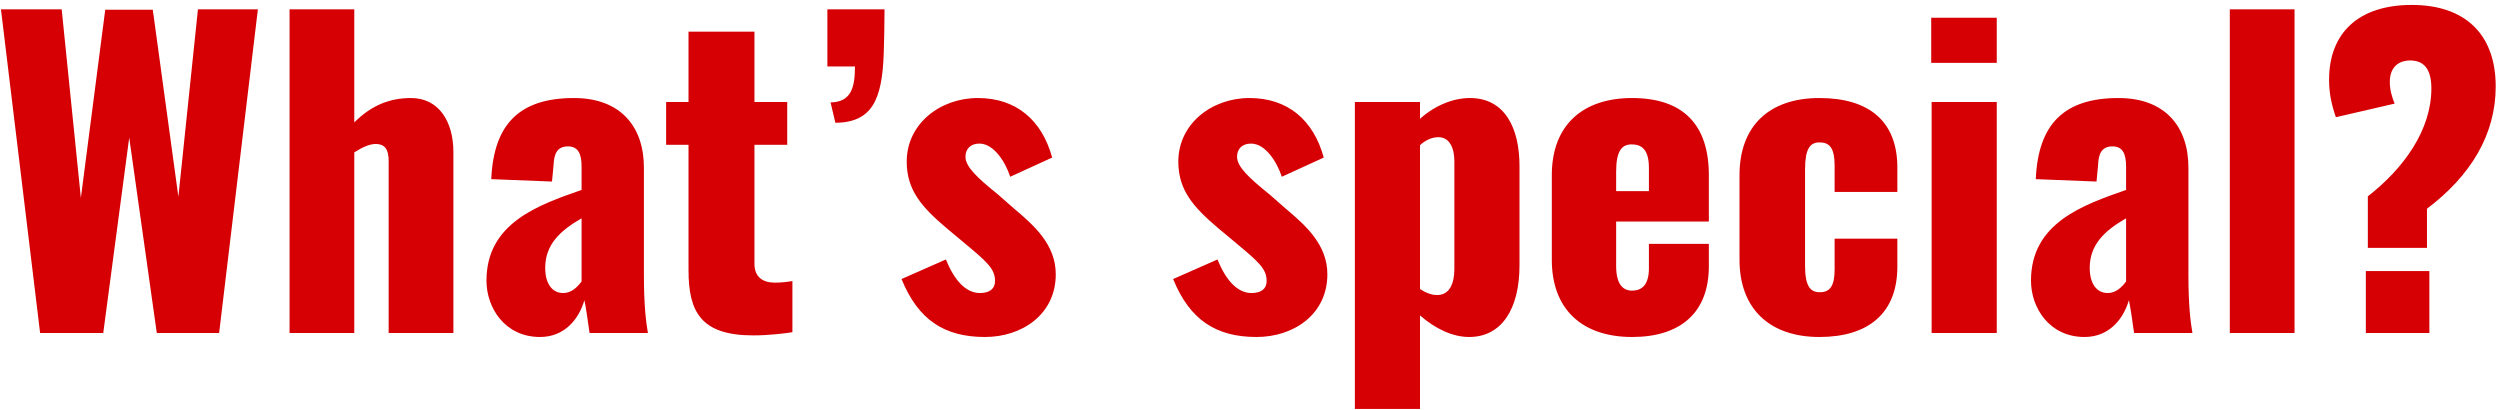 <svg width="488" height="80" viewBox="0 0 488 80" fill="none" xmlns="http://www.w3.org/2000/svg">
<path d="M7.829 65L0.185 1.82H12.041L15.785 38.636L20.543 1.898H29.825L34.817 38.402L38.639 1.82H50.339L42.773 65H30.605L25.223 26.858L20.153 65H7.829ZM56.522 65V1.82H69.158V23.894C72.512 20.54 76.1 19.136 80.234 19.136C85.616 19.136 88.502 23.66 88.502 29.666V65H75.866V31.46C75.866 29.276 75.242 28.106 73.292 28.106C72.2 28.106 70.718 28.73 69.158 29.744V65H56.522ZM105.411 65.78C98.547 65.78 94.959 60.086 94.959 54.782C94.959 43.55 105.021 40.04 113.523 37.076V32.552C113.523 30.212 112.977 28.574 110.871 28.574C108.687 28.574 108.141 30.134 108.063 32.162L107.751 35.438L95.895 34.97C96.363 24.128 101.511 19.136 112.041 19.136C121.167 19.136 125.691 24.752 125.691 32.708V53.768C125.691 59.384 126.081 62.816 126.471 65H115.083C114.771 62.582 114.225 59.15 114.069 58.604C112.977 62.348 110.169 65.78 105.411 65.78ZM109.935 57.2C111.495 57.2 112.665 56.108 113.523 54.938V42.614C109.311 45.032 106.425 47.762 106.425 52.286C106.425 55.328 107.751 57.2 109.935 57.2ZM147.035 65.468C136.817 65.468 134.399 60.866 134.399 52.754V28.262H130.031V19.916H134.399V6.188H147.269V19.916H153.665V28.262H147.269V51.506C147.269 54.08 148.907 55.172 151.247 55.172C152.573 55.172 153.743 55.016 154.679 54.86V64.844C153.275 65.078 150.077 65.468 147.035 65.468ZM163.065 23.972L162.129 19.994C166.185 19.916 166.887 17.03 166.887 12.974H161.505V1.82H172.659C172.659 4.94 172.581 7.904 172.503 10.478C172.191 19.448 170.241 23.894 163.065 23.972ZM192.279 65.78C184.401 65.78 179.253 62.504 175.977 54.47L184.635 50.648C186.273 54.704 188.535 57.2 191.265 57.2C193.215 57.2 194.229 56.342 194.229 54.86C194.229 52.442 192.669 51.116 187.989 47.216L184.713 44.486C179.955 40.43 176.991 37.154 176.991 31.538C176.991 24.206 183.465 19.136 190.875 19.136C198.285 19.136 203.355 23.348 205.383 30.758L197.193 34.502C196.257 31.616 193.995 28.028 191.187 28.028C189.471 28.028 188.457 29.042 188.457 30.602C188.457 32.552 190.797 34.736 194.775 37.934L197.973 40.742C201.873 44.018 206.085 47.762 206.085 53.534C206.085 61.412 199.455 65.78 192.279 65.78ZM245.295 65.78C237.417 65.78 232.269 62.504 228.993 54.47L237.651 50.648C239.289 54.704 241.551 57.2 244.281 57.2C246.231 57.2 247.245 56.342 247.245 54.86C247.245 52.442 245.685 51.116 241.005 47.216L237.729 44.486C232.971 40.43 230.007 37.154 230.007 31.538C230.007 24.206 236.481 19.136 243.891 19.136C251.301 19.136 256.371 23.348 258.399 30.758L250.209 34.502C249.273 31.616 247.011 28.028 244.203 28.028C242.487 28.028 241.473 29.042 241.473 30.602C241.473 32.552 243.813 34.736 247.791 37.934L250.989 40.742C254.889 44.018 259.101 47.762 259.101 53.534C259.101 61.412 252.471 65.78 245.295 65.78ZM264.469 79.82V19.916H277.183V23.192C280.225 20.462 283.813 19.136 286.933 19.136C293.797 19.136 296.605 25.064 296.605 32.396V51.818C296.605 60.242 293.173 65.78 286.777 65.78C283.501 65.78 280.147 64.142 277.183 61.568V79.82H264.469ZM280.537 57.59C282.955 57.59 283.891 55.328 283.891 52.52V31.46C283.891 28.886 282.955 26.78 280.771 26.78C279.445 26.78 278.197 27.404 277.183 28.34V56.42C278.275 57.122 279.367 57.59 280.537 57.59ZM318.592 65.78C308.764 65.78 302.914 60.32 302.914 50.726V34.19C302.914 24.518 308.842 19.136 318.592 19.136C328.576 19.136 333.568 24.362 333.568 34.19V43.238H315.472V51.896C315.472 55.406 316.72 56.732 318.592 56.732C320.464 56.732 321.868 55.64 321.868 52.364V47.606H333.568V51.974C333.568 61.1 327.952 65.78 318.592 65.78ZM315.472 37.31H321.868V32.786C321.868 29.198 320.464 28.184 318.514 28.184C316.642 28.184 315.472 29.354 315.472 33.488V37.31ZM355.153 65.78C345.325 65.78 339.553 60.164 339.553 50.726V34.19C339.553 24.596 345.325 19.136 355.153 19.136C364.747 19.136 370.363 23.582 370.363 32.708V37.466H358.117V32.318C358.117 28.73 357.025 27.794 355.153 27.794C353.281 27.794 352.345 29.12 352.345 33.098V51.818C352.345 55.874 353.359 57.044 355.231 57.044C357.181 57.044 358.117 55.874 358.117 52.598V46.592H370.363V52.052C370.363 61.178 364.669 65.78 355.153 65.78ZM376.975 12.272V3.458H389.767V12.272H376.975ZM377.053 65V19.916H389.767V65H377.053ZM406.9 65.78C400.036 65.78 396.448 60.086 396.448 54.782C396.448 43.55 406.51 40.04 415.012 37.076V32.552C415.012 30.212 414.466 28.574 412.36 28.574C410.176 28.574 409.63 30.134 409.552 32.162L409.24 35.438L397.384 34.97C397.852 24.128 403 19.136 413.53 19.136C422.656 19.136 427.18 24.752 427.18 32.708V53.768C427.18 59.384 427.57 62.816 427.96 65H416.572C416.26 62.582 415.714 59.15 415.558 58.604C414.466 62.348 411.658 65.78 406.9 65.78ZM411.424 57.2C412.984 57.2 414.154 56.108 415.012 54.938V42.614C410.8 45.032 407.914 47.762 407.914 52.286C407.914 55.328 409.24 57.2 411.424 57.2ZM435.259 65V1.82H447.895V65H435.259ZM462.202 48.386V38.324C469.222 32.864 474.604 25.376 474.604 17.264C474.604 13.442 473.122 11.804 470.47 11.804C467.974 11.804 466.492 13.364 466.492 15.938C466.492 17.576 466.882 18.824 467.428 20.228L455.962 22.88C455.104 20.384 454.636 18.2 454.636 15.548C454.636 6.422 460.408 0.962 470.782 0.962C481.234 0.962 487.162 6.734 487.162 16.874C487.162 26.234 482.326 34.268 473.746 40.742V48.386H462.202ZM461.812 65V52.91H474.214V65H461.812Z" fill="#D60004"/>
</svg>
